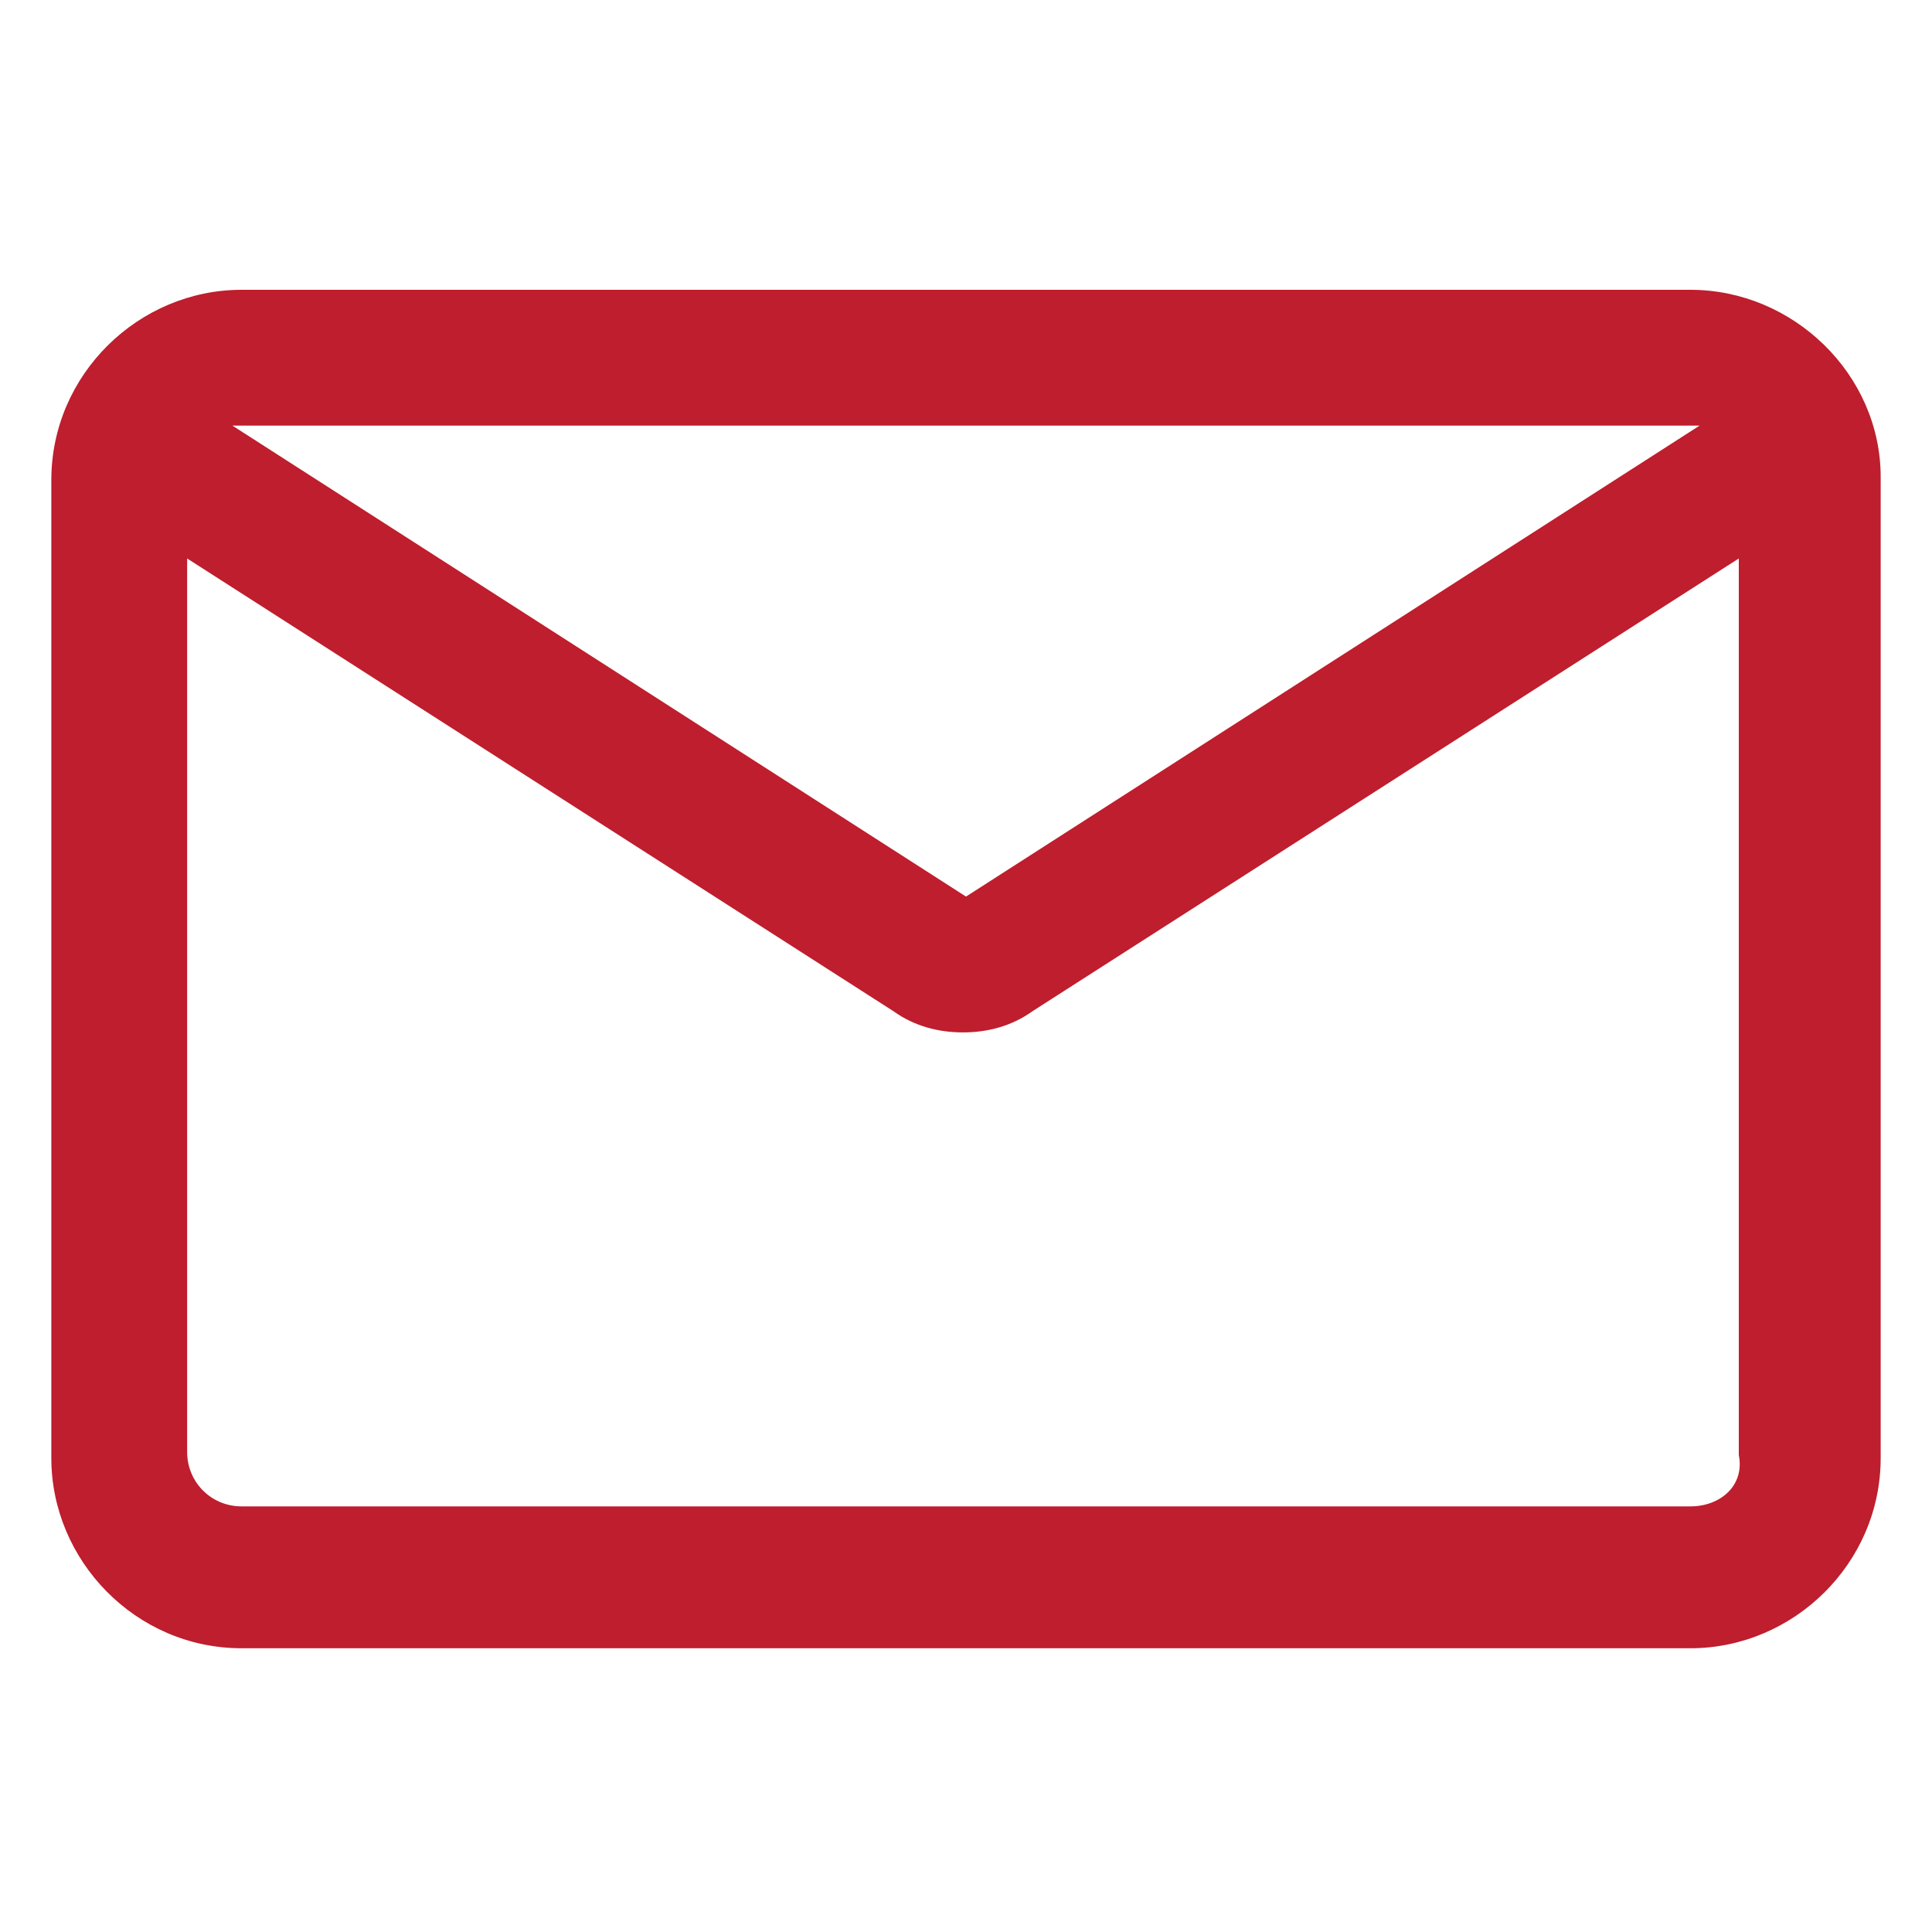 <svg width="30" height="30" viewBox="0 0 30 30" fill="none" xmlns="http://www.w3.org/2000/svg">
<path d="M26.25 4.5H3.75C2.156 4.5 0.797 5.812 0.797 7.453V22.641C0.797 24.234 2.109 25.594 3.75 25.594H26.25C27.844 25.594 29.203 24.281 29.203 22.641V7.406C29.203 5.812 27.844 4.5 26.25 4.5ZM26.25 6.609C26.297 6.609 26.344 6.609 26.391 6.609L15 13.922L3.609 6.609C3.656 6.609 3.703 6.609 3.75 6.609H26.25ZM26.25 23.391H3.75C3.281 23.391 2.906 23.016 2.906 22.547V8.672L13.875 15.703C14.203 15.938 14.578 16.031 14.953 16.031C15.328 16.031 15.703 15.938 16.031 15.703L27 8.672V22.594C27.094 23.062 26.719 23.391 26.25 23.391Z" fill="#BE1E2D"/>
</svg>
